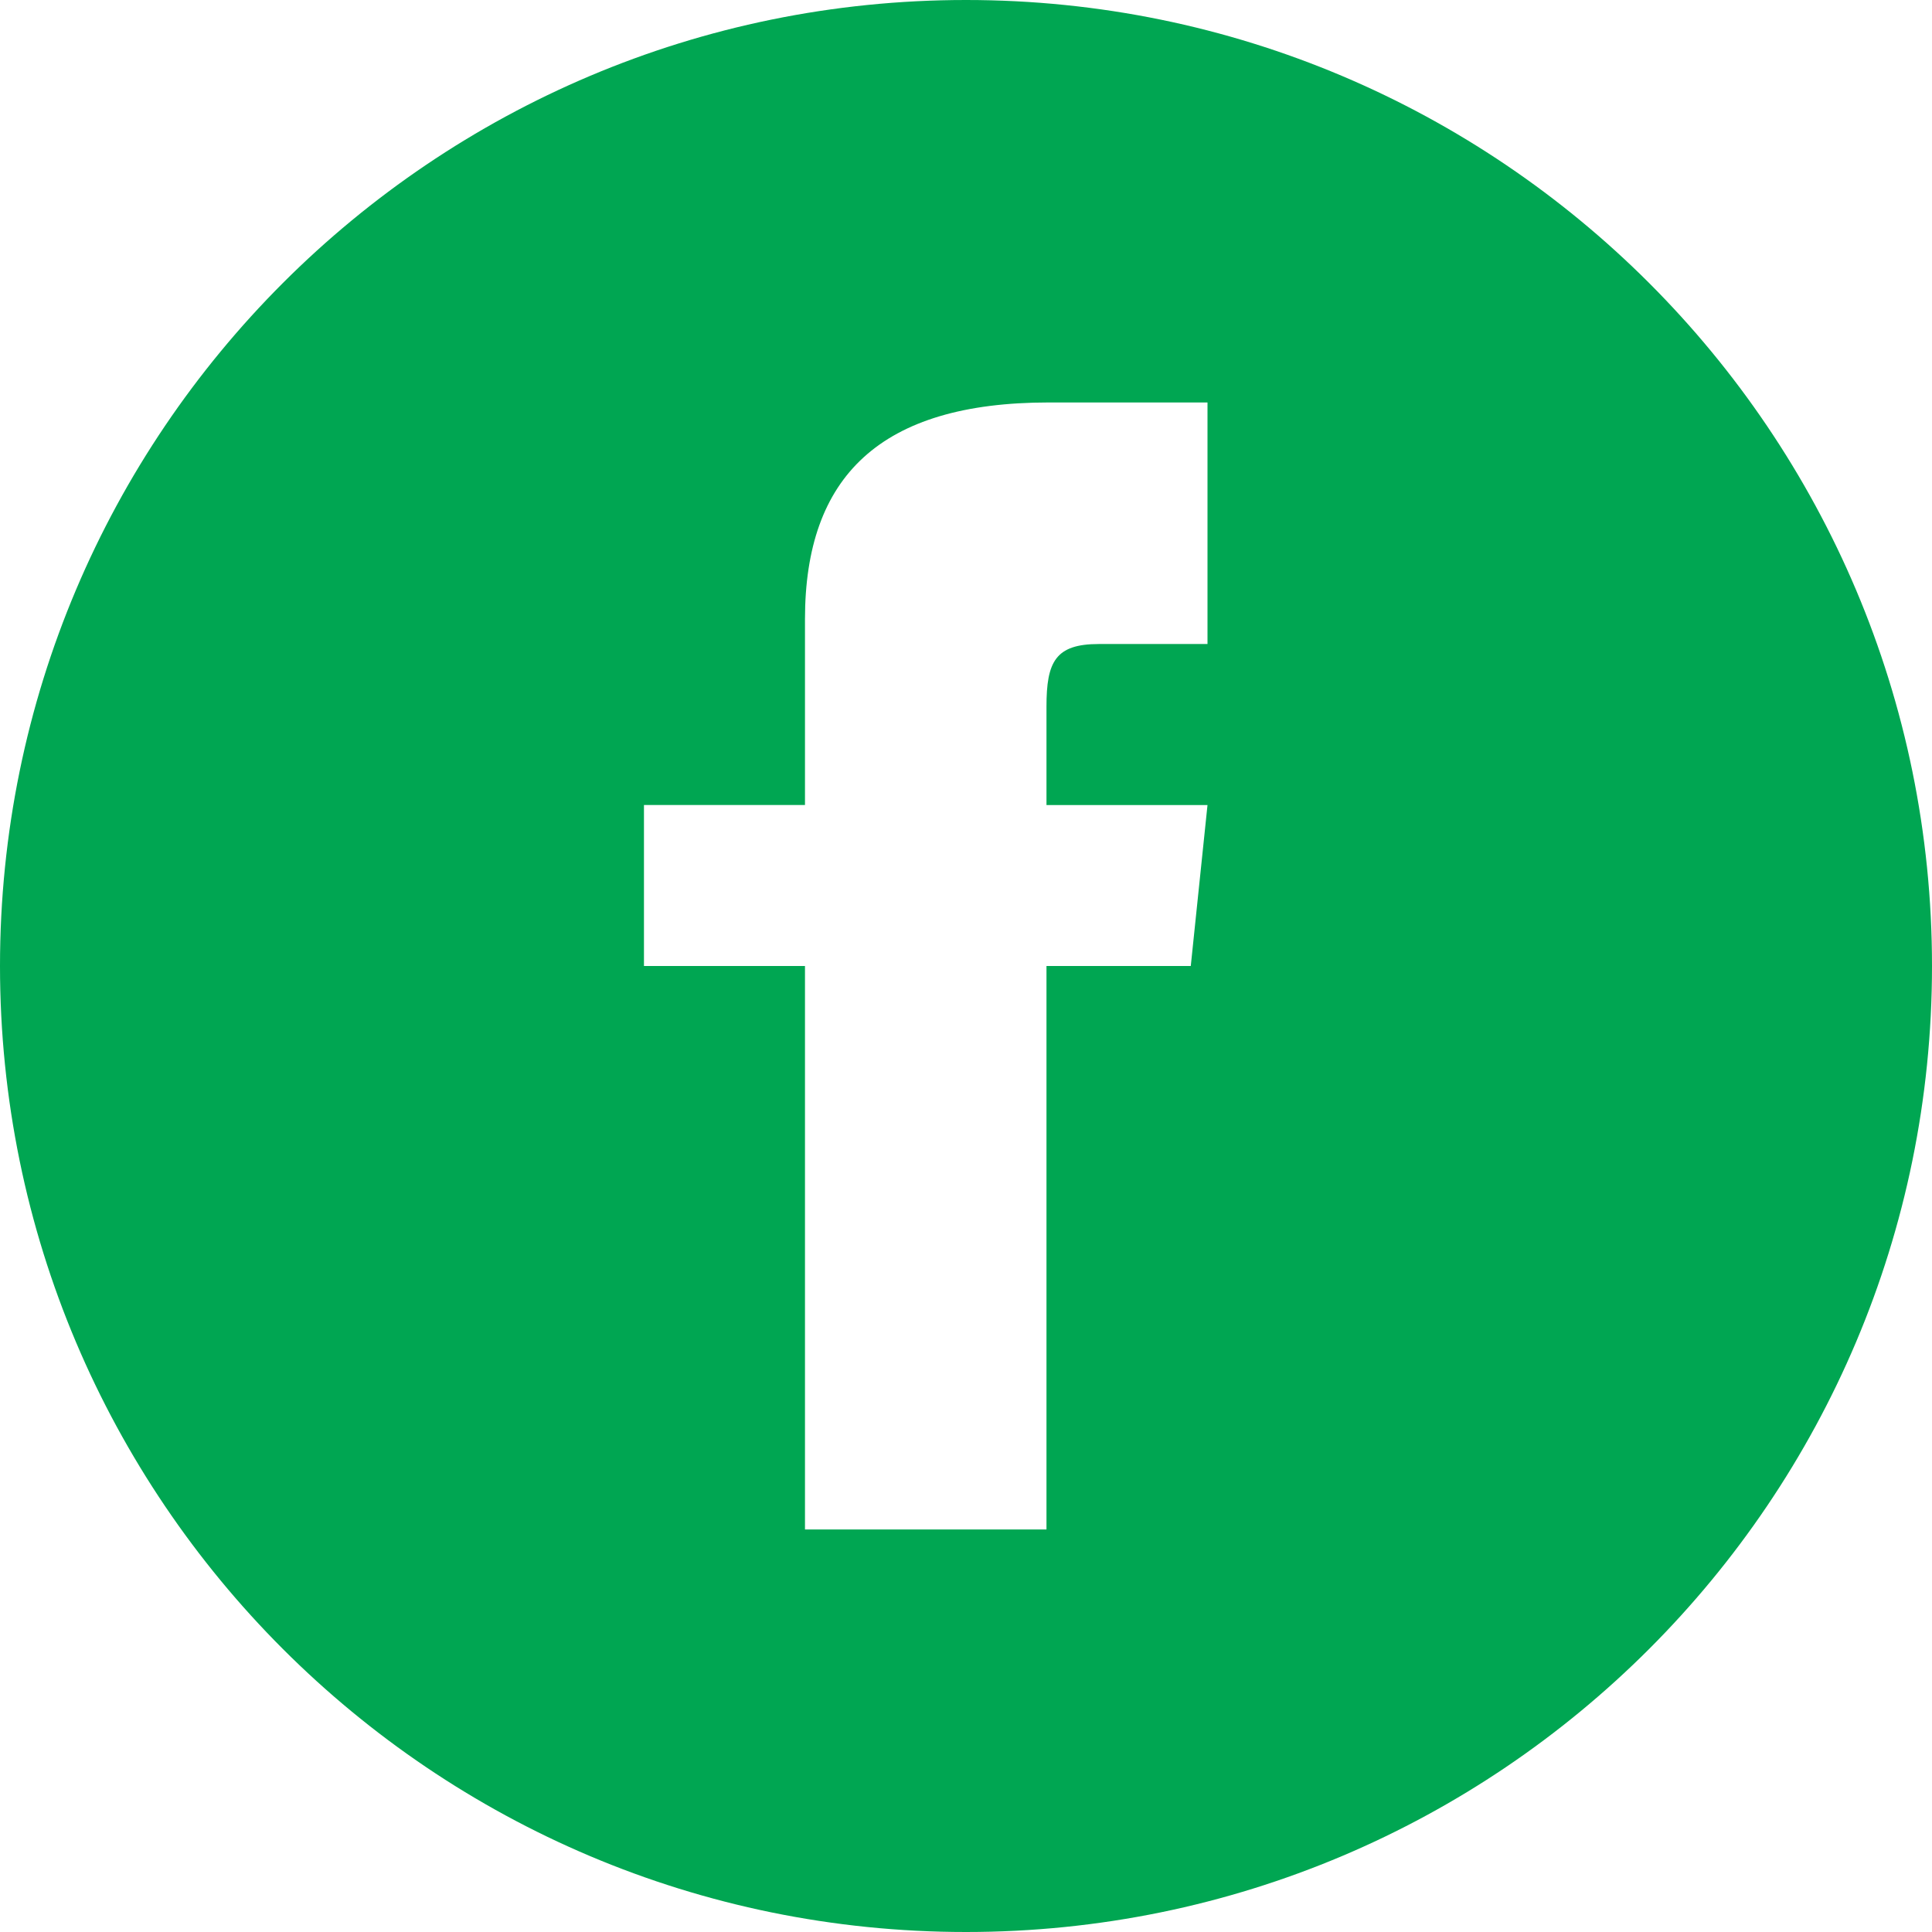 <?xml version="1.0" encoding="utf-8"?>
<!-- Generator: Adobe Illustrator 16.0.0, SVG Export Plug-In . SVG Version: 6.00 Build 0)  -->
<!DOCTYPE svg PUBLIC "-//W3C//DTD SVG 1.1//EN" "http://www.w3.org/Graphics/SVG/1.1/DTD/svg11.dtd">
<svg version="1.1" id="Layer_1" xmlns="http://www.w3.org/2000/svg" xmlns:xlink="http://www.w3.org/1999/xlink" x="0px" y="0px"
	 width="32px" height="32px" viewBox="0 0 32 32" enable-background="new 0 0 32 32" xml:space="preserve">
<g id="Layer_1_1_" display="none">
	<path display="inline" fill="#637E37" d="M16,0C7.164,0,0,7.164,0,16s7.164,16,16,16s16-7.164,16-16S24.836,0,16,0z M21.922,22.523
		c-2.804,0.191-9.045,0.191-11.844,0C7.043,22.314,6.689,20.83,6.667,16c0.023-4.838,0.38-6.314,3.411-6.522
		c2.799-0.192,9.042-0.192,11.844,0c3.035,0.208,3.389,1.693,3.411,6.522C25.311,20.838,24.953,22.314,21.922,22.523z
		 M13.333,12.878l6.556,3.117l-6.556,3.127V12.878z"/>
</g>
<g id="Layer_2">
	<path display="none" fill="#637E37" d="M16,0C7.164,0,0,7.164,0,16s7.164,16,16,16s16-7.164,16-16S24.836,0,16,0z M25.32,9.307
		L16,16.861L6.678,9.307H25.32z M25.333,22.641H6.667v-11.34L16,18.864l9.333-7.563V22.641z"/>
	<path fill="#00A652" d="M16,0C7.164,0,0,7.164,0,16s7.164,16,16,16s16-7.164,16-16S24.836,0,16,0z M20,10.667h-1.8
		c-0.72,0-0.867,0.295-0.867,1.037v1.63H20L19.723,16h-2.39v9.333h-4V16h-2.667v-2.667h2.667v-3.078
		c0-2.359,1.241-3.589,4.039-3.589H20V10.667z"/>
	<g display="none">
		<circle display="inline" fill="#637E37" cx="7.264" cy="16.001" r="0.778"/>
		<path display="inline" fill="#637E37" d="M16,0C7.164,0,0,7.164,0,16s7.164,16,16,16s16-7.164,16-16S24.836,0,16,0z
			 M10.422,17.111c-0.2,0.568-0.674,0.947-1.184,0.947c-0.473,0-0.901-0.281-1.09-0.719l-0.013-0.029l-0.032,0.02
			c-0.252,0.163-0.543,0.246-0.843,0.246c-0.868,0-1.574-0.708-1.574-1.575c0-0.869,0.708-1.575,1.574-1.575
			c0.262,0,0.52,0.065,0.75,0.188l0.042,0.025l0.004-0.051c0.001-0.068,0.06-0.123,0.128-0.123H8.78
			c0.073,0,0.131,0.058,0.131,0.129v2.282c0,0.181,0.146,0.327,0.329,0.327c0.133,0,0.301-0.167,0.375-0.374
			c0.099-0.281,0.148-0.563,0.148-0.83c0-1.307-1.063-2.369-2.369-2.369s-2.369,1.064-2.369,2.369c0,1.306,1.063,2.37,2.369,2.37
			c0.253,0,0.5-0.041,0.739-0.117l0.193-0.068c0.07-0.022,0.141,0.017,0.163,0.084l0.185,0.567c0.023,0.067-0.014,0.142-0.084,0.161
			l-0.192,0.07c-0.322,0.104-0.66,0.158-1.003,0.158c-1.777,0-3.225-1.447-3.225-3.227s1.448-3.225,3.225-3.225
			c1.779,0,3.227,1.448,3.227,3.225C10.62,16.364,10.552,16.74,10.422,17.111z M15.18,18.641c0,0.106-0.088,0.195-0.196,0.195
			h-3.395c-0.051,0-0.099-0.02-0.142-0.063c-0.034-0.034-0.053-0.084-0.053-0.137V13.36c0-0.108,0.086-0.194,0.195-0.194h0.852
			c0.108,0,0.195,0.086,0.195,0.194v4.234h2.348c0.108,0,0.196,0.09,0.196,0.196V18.641z M17.23,18.641
			c0,0.109-0.088,0.195-0.196,0.195h-0.849c-0.108,0-0.197-0.086-0.196-0.197V13.36c0-0.108,0.088-0.194,0.196-0.194h0.849
			c0.108,0,0.196,0.086,0.196,0.194V18.641z M23.107,18.641c0,0.109-0.088,0.196-0.193,0.196h-0.816
			c-0.02,0-0.035-0.002-0.055-0.006c-0.007-0.003-0.009-0.003-0.02-0.008l-0.039-0.021c-0.02-0.016-0.035-0.028-0.051-0.049
			l-2.527-3.434v3.322c0,0.109-0.086,0.195-0.194,0.195h-0.851c-0.108,0-0.196-0.086-0.196-0.197V13.36
			c0-0.108,0.088-0.194,0.196-0.194h0.822h0.012l0.035,0.006l0.054,0.024c0.002,0.001,0.005,0.004,0.016,0.011
			c0.002,0.003,0.005,0.006,0.013,0.012c0.006,0.004,0.01,0.008,0.014,0.013c0.007,0.007,0.012,0.012,0.02,0.021l2.522,3.399V13.36
			c0-0.108,0.087-0.194,0.194-0.194h0.853c0.106,0,0.194,0.086,0.194,0.194v5.281H23.107z M27.639,15.381
			c0.106,0,0.193,0.087,0.193,0.196v0.849c0,0.109-0.087,0.196-0.193,0.196h-2.353v0.971h2.353c0.106,0,0.193,0.089,0.193,0.196
			v0.852c0,0.105-0.087,0.194-0.193,0.194h-3.396c-0.053,0-0.102-0.019-0.137-0.054L24.1,18.777
			c-0.035-0.036-0.057-0.086-0.057-0.135v-5.281c0-0.051,0.021-0.097,0.061-0.14c0.037-0.036,0.086-0.056,0.139-0.056h3.396
			c0.106,0,0.193,0.086,0.193,0.196v0.85c0,0.108-0.087,0.196-0.193,0.196h-2.353v0.972L27.639,15.381L27.639,15.381z"/>
	</g>
</g>
</svg>
